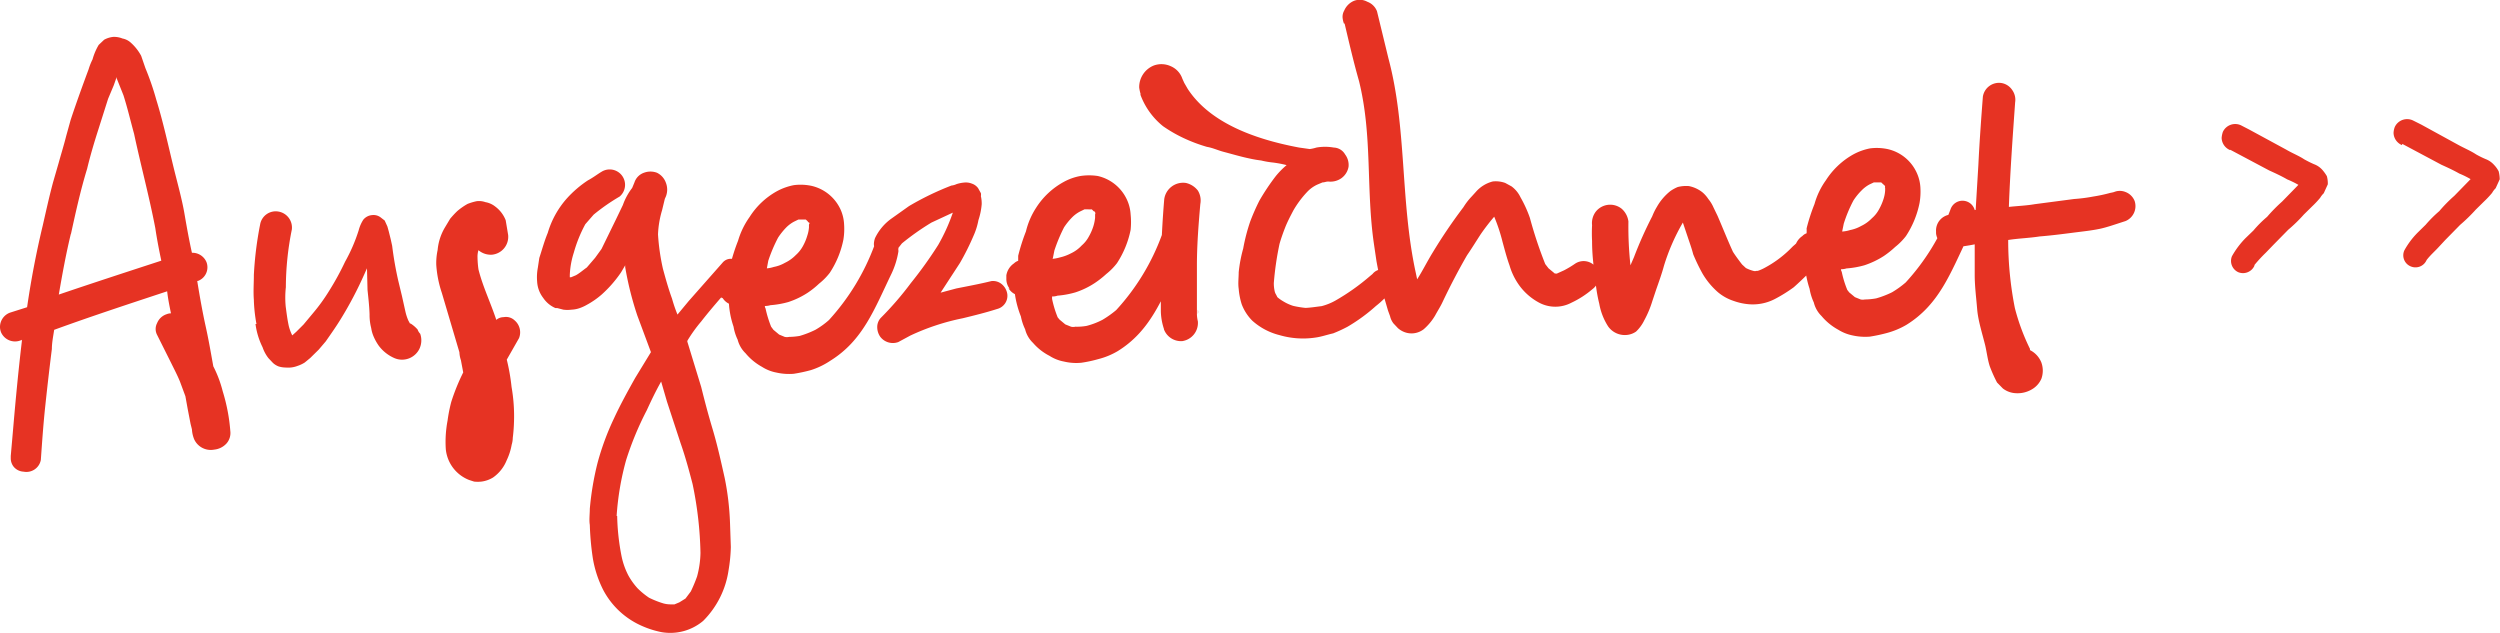 <svg xmlns="http://www.w3.org/2000/svg" viewBox="0 0 183.66 46.51"><defs><style>.cls-1{fill:#e63323;}</style></defs><g id="Ebene_2" data-name="Ebene 2"><g id="Ebene_1-2" data-name="Ebene 1"><path class="cls-1" d="M176.48,10.57l2.87,1.53c.44.2.88.4,1.32.65a6.38,6.38,0,0,1,.83.41l-1.2,1.23a10.64,10.64,0,0,0-1.1,1.12,9.07,9.07,0,0,0-1,1l-.57.56a5.86,5.86,0,0,0-1,1.33.88.88,0,0,0,.47,1.17.89.89,0,0,0,1.17-.47v0c.26-.34.58-.62.84-.9l.52-.56,1.1-1.12a12.16,12.16,0,0,0,1.15-1.12l.63-.62a6.8,6.8,0,0,0,.57-.61,1.47,1.47,0,0,1,.26-.34l.3-.66a2.39,2.39,0,0,0-.08-.59,2.07,2.07,0,0,0-.34-.47,1.56,1.56,0,0,0-.61-.42,6.72,6.72,0,0,1-.71-.35c-.39-.26-.88-.46-1.33-.71l-2.7-1.48-.6-.3a1,1,0,0,0-1.34.48,1.37,1.37,0,0,0-.09.44,1,1,0,0,0,.62.89M163.84,11l2.86,1.52c.44.2.88.4,1.33.66a6.85,6.85,0,0,1,.82.4l-1.2,1.23a11.72,11.72,0,0,0-1.1,1.12,8.18,8.18,0,0,0-1,1l-.58.56a6.18,6.18,0,0,0-1,1.33.91.91,0,0,0,.47,1.18.92.92,0,0,0,1.18-.48v-.05a10.41,10.41,0,0,1,.83-.9L167,18l1.1-1.12a11.07,11.07,0,0,0,1.15-1.12l.63-.62a6.8,6.8,0,0,0,.57-.61,1.5,1.5,0,0,1,.26-.33l.3-.66a2,2,0,0,0-.07-.6,2.94,2.94,0,0,0-.34-.47,1.53,1.53,0,0,0-.61-.41,8,8,0,0,1-.72-.36c-.39-.26-.88-.45-1.32-.71l-2.71-1.47-.6-.31a1,1,0,0,0-1.34.48,1.8,1.8,0,0,0-.09.44,1,1,0,0,0,.63.9m-21.61,6.11a1.18,1.18,0,0,0,1.31,1.05c.5-.07,1-.13,1.53-.24,0,.73,0,1.5,0,2.22,0,.87.11,1.68.18,2.54s.38,1.8.6,2.7c.11.49.17,1,.32,1.48a10.29,10.29,0,0,0,.54,1.21l.43.44a1.68,1.68,0,0,0,.78.33,2.22,2.22,0,0,0,.59,0,2.08,2.08,0,0,0,.89-.35,1.67,1.67,0,0,0,.57-.7,1.77,1.77,0,0,0,0-1.18,1.73,1.73,0,0,0-.84-.92s0,0,0-.09a15.49,15.49,0,0,1-1.11-3,25.69,25.69,0,0,1-.49-5c.77-.12,1.54-.14,2.31-.26,1-.08,1.94-.21,2.89-.33.49-.06,1-.12,1.53-.23s1.26-.37,1.89-.57a1.19,1.19,0,0,0,.67-1.47,1.16,1.16,0,0,0-.66-.66,1.11,1.11,0,0,0-.86,0,2.61,2.61,0,0,1-.27.06,11.16,11.16,0,0,1-1.26.27,11.87,11.87,0,0,1-1.4.18l-2.89.38c-.63.11-1.27.13-1.9.2.09-2.54.28-5.14.46-7.68a1.23,1.23,0,0,0-.21-.9,1.18,1.18,0,0,0-.79-.52,1.2,1.2,0,0,0-1.37,1c-.13,1.68-.25,3.36-.33,5l-.2,3.32-1.84.34A1.18,1.18,0,0,0,142.23,17Zm-6.9-.12.12-.59a10.16,10.16,0,0,1,.71-1.7,4.44,4.44,0,0,1,.61-.75,2.37,2.37,0,0,1,.57-.43l.32-.15h.27c.09,0,.18,0,.27,0l.14.13s0,0,.1.09,0,.09.05.18V14a2.45,2.45,0,0,1-.11.59,4,4,0,0,1-.34.79,2.26,2.26,0,0,1-.52.65,2.71,2.71,0,0,1-.79.57,2.67,2.67,0,0,1-.81.3,2.45,2.45,0,0,1-.59.11m-3.19,2.16a1.17,1.17,0,0,0,.47.43,7,7,0,0,0,.33,1.62,3.9,3.9,0,0,0,.31,1,2.09,2.09,0,0,0,.57,1,4.25,4.25,0,0,0,1.22,1,3.17,3.17,0,0,0,1.05.42,4.28,4.28,0,0,0,1.28.09,11.66,11.66,0,0,0,1.26-.27,5.78,5.78,0,0,0,1.43-.6c2.4-1.49,3.22-3.78,4.49-6.41a6.49,6.49,0,0,0,.54-1.61.93.93,0,0,0-1.79-.48A16.42,16.42,0,0,1,140,20.75a7,7,0,0,1-1,.72,6.71,6.71,0,0,1-1.17.45A4.9,4.9,0,0,1,137,22a.74.74,0,0,1-.31,0l-.42-.17-.42-.35-.14-.18a7.37,7.37,0,0,1-.41-1.34.26.26,0,0,1-.05-.18,1.39,1.39,0,0,0,.4-.06,6.54,6.54,0,0,0,1.31-.23,6.23,6.23,0,0,0,1.43-.68,6.86,6.86,0,0,0,.84-.67,4.59,4.59,0,0,0,.79-.8,6.86,6.86,0,0,0,1-2.44,4.9,4.9,0,0,0,.06-1.13,3,3,0,0,0-.27-1.08,3.09,3.09,0,0,0-2.15-1.74,3.88,3.88,0,0,0-1.27-.05,4.25,4.25,0,0,0-1.25.45,5.68,5.68,0,0,0-2,1.89,5.56,5.56,0,0,0-.84,1.75,13.8,13.8,0,0,0-.58,1.79,3.25,3.25,0,0,1,0,.36.72.72,0,0,0-.31.2,1.3,1.3,0,0,0-.56.88v.22a1.21,1.21,0,0,0,.25.77m-.66-.84v0a8.09,8.09,0,0,1-1.77,1.29,3.19,3.19,0,0,1-.54.24h-.09a.4.4,0,0,1-.23,0,2.68,2.68,0,0,1-.55-.21l-.28-.26c-.24-.31-.47-.62-.67-.93-.39-.85-.74-1.74-1.13-2.64l-.3-.62a2.58,2.58,0,0,0-.38-.62,2.26,2.26,0,0,0-.43-.49,2.32,2.32,0,0,0-1-.46,2.53,2.53,0,0,0-.82.07,3.06,3.06,0,0,0-.53.29,4,4,0,0,0-1,1.17,4.4,4.4,0,0,0-.34.69,28.81,28.81,0,0,0-1.34,3l-.26.6v0a26.22,26.22,0,0,1-.15-3.22,1.49,1.49,0,0,0-.49-.93,1.35,1.35,0,0,0-1.9.2,1.39,1.39,0,0,0-.28,1,11.42,11.42,0,0,0,0,1.17c0,1,.11,1.86.24,2.81a11.06,11.06,0,0,0,.29,1.8,4.53,4.53,0,0,0,.65,1.66,1.5,1.5,0,0,0,1.33.63,1.42,1.42,0,0,0,.72-.25,2.88,2.88,0,0,0,.61-.84,7.32,7.32,0,0,0,.58-1.38l.29-.87c.21-.6.41-1.15.57-1.74a15.1,15.1,0,0,1,1.39-3.18l.36,1.07c.15.45.3.86.4,1.26a13.47,13.47,0,0,0,.69,1.43,5.54,5.54,0,0,0,1.13,1.36,3.47,3.47,0,0,0,1.16.64,4.34,4.34,0,0,0,1.1.24,3.52,3.52,0,0,0,1.93-.39,10.8,10.8,0,0,0,1.38-.86,25,25,0,0,0,2.23-2.26A1.11,1.11,0,0,0,134,17.2a1.19,1.19,0,0,0-.78-.25,1.54,1.54,0,0,0-.76.39,5.25,5.25,0,0,1-.74.75ZM98.78,1.73c.33,1.4.65,2.79,1.06,4.23,1,4.05.5,7.92,1.1,12l.18,1.22c.17.95.38,1.85.59,2.75l.26.89.15.41a1.38,1.38,0,0,0,.25.53l.33.35a1.56,1.56,0,0,0,.41.26,1.46,1.46,0,0,0,1.49-.19,4.11,4.11,0,0,0,.83-1c.17-.32.39-.65.55-1,.55-1.16,1.15-2.31,1.79-3.42.35-.51.65-1,1-1.54a15.89,15.89,0,0,1,1-1.3,12.4,12.4,0,0,1,.61,1.84c.16.58.31,1.17.52,1.75a4.71,4.71,0,0,0,.54,1.2,4.31,4.31,0,0,0,1.64,1.53,2.53,2.53,0,0,0,2.36,0,6.85,6.85,0,0,0,1.55-1,1.16,1.16,0,0,0,.26-1.6,1.13,1.13,0,0,0-1.55-.26,7.36,7.36,0,0,1-.8.48l-.53.24h-.05a.16.16,0,0,0-.09,0l-.47-.39-.24-.31A31.1,31.1,0,0,1,112.39,16a9,9,0,0,0-.69-1.51,2.12,2.12,0,0,0-.66-.8l-.46-.25a2.06,2.06,0,0,0-.91-.11,2.45,2.45,0,0,0-1.25.77l-.3.33a4.75,4.75,0,0,0-.61.79,38.36,38.36,0,0,0-2.24,3.3c-.43.7-.77,1.39-1.16,2L104,20c-1.14-5.26-.64-10.63-2-15.71L101.16.83a1.2,1.2,0,0,0-.71-.7,1.16,1.16,0,0,0-1-.06,1.35,1.35,0,0,0-.7.71.92.92,0,0,0-.12.5,1.76,1.76,0,0,0,.1.45M88,22.75a.66.66,0,0,1,0,.32c0-.09,0-.19,0-.32M85.51,24.2a1.34,1.34,0,0,0,1.34.86A1.35,1.35,0,0,0,88,23.61a2.5,2.5,0,0,1-.07-.54v0c0-1.18,0-2.36,0-3.58,0-1.5.12-3,.25-4.5A1.39,1.39,0,0,0,88,14a1.54,1.54,0,0,0-.88-.56,1.4,1.4,0,0,0-1.59,1.19c-.13,1.55-.21,3.1-.25,4.64l0,1.95c0,.36,0,.68,0,1l0,.64a4.39,4.39,0,0,0,.23,1.31M83.77,6.93a5.33,5.33,0,0,0,1.67,2.34,10.26,10.26,0,0,0,1.57.9,11.62,11.62,0,0,0,1.66.62c.46.08.78.25,1.24.37s1.28.36,1.87.48a8.39,8.39,0,0,0,.87.15,6.11,6.11,0,0,0,.87.15,8.14,8.14,0,0,1,1,.19,6,6,0,0,0-.79.8,16.3,16.3,0,0,0-1.21,1.81,15.91,15.91,0,0,0-.67,1.52,13.6,13.6,0,0,0-.52,2A10.27,10.27,0,0,0,91,20c0,.41-.06.81,0,1.22a5,5,0,0,0,.22,1.13A3.4,3.4,0,0,0,92,23.56a4.69,4.69,0,0,0,2,1.06,6.15,6.15,0,0,0,2.63.18c.45-.06.86-.21,1.31-.31A10.05,10.05,0,0,0,99,24a12.68,12.68,0,0,0,2.08-1.52,6.93,6.93,0,0,0,1.18-1.18A.87.87,0,0,0,102.1,20a.71.71,0,0,0-.64-.21.9.9,0,0,0-.63.34l-.17.14a16.19,16.19,0,0,1-2.57,1.82,4.2,4.2,0,0,1-1,.4c-.41.05-.77.11-1.18.13a7.19,7.19,0,0,1-.91-.15,3.34,3.34,0,0,1-.74-.34,2.73,2.73,0,0,1-.42-.3l-.09-.18a.77.77,0,0,1-.11-.27,2.61,2.61,0,0,1-.06-.59A22.15,22.15,0,0,1,94,17.91c.12-.41.25-.78.41-1.19s.38-.83.6-1.25a7.24,7.24,0,0,1,1-1.35,2.39,2.39,0,0,1,.79-.57l.36-.15c.14,0,.23-.05.36-.06s.05,0,.1,0a1.39,1.39,0,0,0,.94-.26,1.31,1.31,0,0,0,.51-.83,1.28,1.28,0,0,0-.25-.9,1,1,0,0,0-.84-.51,3.62,3.62,0,0,0-1.27,0,3,3,0,0,1-.49.11l-.78-.11c-3.47-.65-6.6-1.9-8.18-4.3L87,6.09l-.14-.31A1.54,1.54,0,0,0,86,4.86a1.64,1.64,0,0,0-1.23-.05,1.71,1.71,0,0,0-1.08,1.62,2.86,2.86,0,0,0,.11.5M77.34,19l.12-.6a12,12,0,0,1,.71-1.7,4.88,4.88,0,0,1,.61-.75,2.35,2.35,0,0,1,.58-.42l.31-.15h.27a2.48,2.48,0,0,0,.27,0l.14.14c.05,0,.05,0,.1.08s0,.09,0,.18V16a3.19,3.19,0,0,1-.12.6,3.91,3.91,0,0,1-.34.78,2.26,2.26,0,0,1-.52.65,2.57,2.57,0,0,1-.79.58,3.33,3.33,0,0,1-.81.3,2.93,2.93,0,0,1-.59.11m-3.19,2.15a1.12,1.12,0,0,0,.47.44A7.18,7.18,0,0,0,75,23.25a3.84,3.84,0,0,0,.31.94,2.06,2.06,0,0,0,.58,1,4,4,0,0,0,1.21.95,2.94,2.94,0,0,0,1.06.42,3.9,3.9,0,0,0,1.27.09,9.33,9.33,0,0,0,1.26-.27,5.4,5.4,0,0,0,1.43-.59c2.4-1.49,3.22-3.79,4.49-6.42a6,6,0,0,0,.54-1.61.9.9,0,0,0-.54-1,.92.92,0,0,0-1.25.49A16.51,16.51,0,0,1,82,22.78a7.56,7.56,0,0,1-1,.71,5.42,5.42,0,0,1-1.17.45A3.91,3.91,0,0,1,79,24a.64.64,0,0,1-.32,0l-.42-.17-.42-.35-.14-.17a7.72,7.72,0,0,1-.41-1.35s0-.13,0-.18a1.11,1.11,0,0,0,.4-.06A6.52,6.52,0,0,0,79,21.48a5.9,5.9,0,0,0,1.43-.69,6.78,6.78,0,0,0,.84-.66,4.59,4.59,0,0,0,.79-.8,7,7,0,0,0,1-2.44,5.59,5.59,0,0,0,0-1.14,3,3,0,0,0-.27-1.08,3.12,3.12,0,0,0-2.14-1.74,4.24,4.24,0,0,0-1.28,0,4,4,0,0,0-1.25.45,5.56,5.56,0,0,0-2,1.88A5.56,5.56,0,0,0,75.37,17a14.23,14.23,0,0,0-.57,1.79c0,.14,0,.28,0,.37a.81.81,0,0,0-.31.19,1.32,1.32,0,0,0-.56.88v.23a1.18,1.18,0,0,0,.25.76m-9.42-2.44A.93.93,0,0,0,66,18.26a.05.05,0,0,0,0-.05l.26-.33a18.76,18.76,0,0,1,2.17-1.53L70,15.62A13.6,13.6,0,0,1,68.92,18a30.25,30.25,0,0,1-2,2.79,23.36,23.36,0,0,1-2.22,2.57,1,1,0,0,0-.25.56,1.24,1.24,0,0,0,.21.81,1.16,1.16,0,0,0,1.33.4l.89-.48a16.88,16.88,0,0,1,3.85-1.27c.86-.21,1.71-.42,2.52-.68A1,1,0,0,0,74,21.6a1.17,1.17,0,0,0-.39-.71,1,1,0,0,0-.78-.24c-.85.21-1.71.37-2.57.54l-1.16.31,1.42-2.18a18.51,18.51,0,0,0,1-2,5,5,0,0,0,.36-1.15A5,5,0,0,0,72.12,15a2.41,2.41,0,0,0-.06-.59.59.59,0,0,0,0-.22l-.2-.36a.93.93,0,0,0-.46-.34,1.19,1.19,0,0,0-.55-.08,2.47,2.47,0,0,0-.59.12,1.1,1.1,0,0,1-.36.1,20.87,20.87,0,0,0-3.12,1.51l-1.28.91a3.74,3.74,0,0,0-1.22,1.45,1.49,1.49,0,0,0-.08.41.88.88,0,0,0,.58.84m-8.45,1,.11-.59a11.12,11.12,0,0,1,.72-1.7,4.93,4.93,0,0,1,.6-.75,2.41,2.41,0,0,1,.58-.43l.31-.15h.27c.09,0,.19,0,.28,0l.14.13s0,.05.09.09,0,.09,0,.18v.18a2.47,2.47,0,0,1-.12.59,3.75,3.75,0,0,1-.33.79,2.44,2.44,0,0,1-.52.65,2.76,2.76,0,0,1-.8.57,2.57,2.57,0,0,1-.81.3,2.29,2.29,0,0,1-.58.11m-3.19,2.16a1.1,1.1,0,0,0,.47.43A6.48,6.48,0,0,0,53.89,24a3.49,3.49,0,0,0,.3.95,2.11,2.11,0,0,0,.58,1,4.21,4.21,0,0,0,1.21,1,3,3,0,0,0,1.06.42,4.21,4.21,0,0,0,1.27.09,11.16,11.16,0,0,0,1.26-.27A5.63,5.63,0,0,0,61,26.5c2.4-1.49,3.23-3.78,4.5-6.41A6.09,6.09,0,0,0,66,18.48.93.93,0,0,0,64.25,18a16.75,16.75,0,0,1-3.35,5.51,6,6,0,0,1-1,.72,6.93,6.93,0,0,1-1.16.45,5,5,0,0,1-.77.07.77.77,0,0,1-.32,0l-.41-.17-.42-.35L56.65,24a8.26,8.26,0,0,1-.41-1.34.33.33,0,0,1-.05-.18,1.45,1.45,0,0,0,.41-.06,6.67,6.67,0,0,0,1.31-.23,6,6,0,0,0,1.42-.68,6.17,6.17,0,0,0,.84-.67,4.59,4.59,0,0,0,.79-.8,6.88,6.88,0,0,0,1-2.44,4.87,4.87,0,0,0,.05-1.13,3,3,0,0,0-.26-1.08,3.11,3.11,0,0,0-2.15-1.74,3.89,3.89,0,0,0-1.27-.05,4.31,4.31,0,0,0-1.26.45,5.56,5.56,0,0,0-2,1.89,5.81,5.81,0,0,0-.85,1.75,13.73,13.73,0,0,0-.57,1.79c0,.14,0,.27,0,.36a.62.62,0,0,0-.31.2,1.24,1.24,0,0,0-.56.88v.22a1.2,1.2,0,0,0,.26.77m-7.74,16A20.28,20.28,0,0,1,46,33.79a23,23,0,0,1,1.51-3.64c.34-.74.67-1.43,1.06-2.12L49,29.51l1,3.05c.35,1,.62,2,.88,3a27.06,27.06,0,0,1,.58,5.06,7.09,7.09,0,0,1-.25,1.73,11,11,0,0,1-.46,1.1l-.39.52-.45.28-.36.15h-.27a2,2,0,0,1-.54-.07,6.69,6.69,0,0,1-1.06-.42,5.61,5.61,0,0,1-.84-.69,5,5,0,0,1-.67-.93,5.38,5.38,0,0,1-.5-1.39,16.78,16.78,0,0,1-.33-3M43.55,41a8.07,8.07,0,0,0,.76,2.33A5.85,5.85,0,0,0,47,45.91a6.83,6.83,0,0,0,1.6.53,3.75,3.75,0,0,0,3.06-.83,6.59,6.59,0,0,0,1.86-3.7,11.77,11.77,0,0,0,.17-1.72l-.06-1.77a20,20,0,0,0-.39-3.3c-.27-1.21-.54-2.43-.89-3.6s-.58-2.06-.84-3.1l-1-3.27a.16.16,0,0,1,0-.14,10.71,10.71,0,0,1,1-1.39c.91-1.17,1.87-2.2,2.79-3.32a.78.78,0,0,0-1.22-1l-2.48,2.81-.83,1a10.78,10.78,0,0,1-.4-1.17c-.26-.71-.46-1.43-.67-2.2a15.93,15.93,0,0,1-.36-2.52,7.12,7.12,0,0,1,.3-1.78l.2-.83.08-.18a1.38,1.38,0,0,0,0-1,1.29,1.29,0,0,0-.66-.74,1.35,1.35,0,0,0-.95,0,1.12,1.12,0,0,0-.7.71l-.17.41a4.46,4.46,0,0,0-.68,1.25l-.51,1.06-1.06,2.17-.47.65-.61.71c-.27.19-.53.42-.8.57l-.36.15h-.09v-.18a6.19,6.19,0,0,1,.3-1.65A10,10,0,0,1,43,16.47l.61-.7a14.43,14.43,0,0,1,1.91-1.33,1.13,1.13,0,0,0-1.33-1.82c-.32.19-.62.43-1,.63a8,8,0,0,0-1.54,1.32,6.62,6.62,0,0,0-1.41,2.54c-.25.6-.41,1.2-.62,1.84l-.11.73a3.73,3.73,0,0,0-.05,1,2.15,2.15,0,0,0,.45,1.21,2.06,2.06,0,0,0,.89.74s.09,0,.13,0l.46.12a2.33,2.33,0,0,0,.59,0,2.13,2.13,0,0,0,.59-.11,3.1,3.1,0,0,0,.53-.24,6,6,0,0,0,1.11-.77A8.89,8.89,0,0,0,45.63,20l.3-.51c0,.05,0,.09,0,.14a23.64,23.64,0,0,0,.89,3.55l1,2.69-1.16,1.9c-.56,1-1.11,2-1.57,3A19.23,19.23,0,0,0,43.9,34a21.3,21.3,0,0,0-.57,3.38c0,.41-.06.82,0,1.18A20.3,20.3,0,0,0,43.55,41m-8.09-8.24s0,0,.09.09,0-.09-.09-.09m-3-11.24,1.29,4.36a2.06,2.06,0,0,0,.11.58l.17.9a14.91,14.91,0,0,0-.88,2.17,11.07,11.07,0,0,0-.27,1.37A8.37,8.37,0,0,0,32.75,33a2.71,2.71,0,0,0,1.71,2.26l.37.12a2.44,2.44,0,0,0,.54,0,2.17,2.17,0,0,0,.85-.3,2.82,2.82,0,0,0,1-1.26,4.42,4.42,0,0,0,.37-1.15,1.8,1.8,0,0,0,.08-.5A11.86,11.86,0,0,0,37.76,31a12.45,12.45,0,0,0-.18-2.58,14.93,14.93,0,0,0-.35-2l.9-1.58a1.15,1.15,0,0,0-.32-1.3A.92.92,0,0,0,37,23.3a.82.82,0,0,0-.54.2c-.41-1.25-1-2.46-1.31-3.71a7,7,0,0,1-.07-.91,1.55,1.55,0,0,1,.07-.5,1.39,1.39,0,0,0,1,.33,1.32,1.32,0,0,0,1.18-1.45l-.18-1.08a2.29,2.29,0,0,0-.76-1,1.61,1.61,0,0,0-.73-.33,1.42,1.42,0,0,0-.64-.07,4,4,0,0,0-.67.2,4.67,4.67,0,0,0-.76.53,7.15,7.15,0,0,0-.52.56l-.39.65a3.92,3.92,0,0,0-.53,1.65,4.52,4.52,0,0,0-.1,1.09,8.11,8.11,0,0,0,.39,2M18.77,23.8a5.38,5.38,0,0,0,.52,1.71,2.69,2.69,0,0,0,.43.8l.33.35a1.29,1.29,0,0,0,.42.26A1.82,1.82,0,0,0,21,27a1.88,1.88,0,0,0,.86-.12,2.32,2.32,0,0,0,.53-.25l.4-.33.62-.61.52-.61c.39-.56.78-1.11,1.12-1.67a27.59,27.59,0,0,0,1.7-3.23l.21-.47L27,21.3c.06.58.13,1.17.15,1.8a3.8,3.8,0,0,0,.12,1,2.46,2.46,0,0,0,.16.58,3.71,3.71,0,0,0,.39.71,2.85,2.85,0,0,0,1.16.92,1.42,1.42,0,0,0,1.84-.7,1.46,1.46,0,0,0,.05-1.09.81.81,0,0,1-.19-.31,2.38,2.38,0,0,0-.51-.44s-.05,0-.05,0L30,23.55a3.58,3.58,0,0,1-.21-.63l-.26-1.17-.27-1.12a25.61,25.61,0,0,1-.45-2.57l-.11-.5L28.56,17l-.1-.36-.2-.44L28,16a.86.86,0,0,0-.64-.2.93.93,0,0,0-.67.34,2.65,2.65,0,0,0-.34.78,12.24,12.24,0,0,1-1,2.31,20,20,0,0,1-1.19,2.17A13.16,13.16,0,0,1,23,23l-.7.84-.52.52-.31.28a3.4,3.4,0,0,1-.25-.67c-.11-.49-.17-1-.23-1.44A7,7,0,0,1,21,21.1a21.56,21.56,0,0,1,.44-4.24,1.19,1.19,0,0,0-1-1.32,1.16,1.16,0,0,0-1.33.95,26,26,0,0,0-.46,3.69c0,.64-.05,1.23,0,1.86v.05a11.61,11.61,0,0,0,.19,1.71M5.21,17.2c.35-1.6.7-3.2,1.19-4.8.24-1,.52-1.93.81-2.84l.73-2.3.42-1,.21-.6a.31.31,0,0,1,0,.09L9.07,7c.3.94.52,1.89.78,2.83.49,2.3,1.11,4.59,1.56,6.93.12.82.28,1.63.44,2.39-2.51.82-5,1.63-7.53,2.49.26-1.51.53-3,.89-4.48M.06,24.37A1.12,1.12,0,0,0,1.53,25c.05,0,.05,0,.09-.05-.17,1.42-.31,2.78-.44,4.15S.92,32.05.79,33.5v.19a1,1,0,0,0,.2.58,1,1,0,0,0,.74.38A1.08,1.08,0,0,0,3,33.79c.09-1.27.18-2.59.32-3.91s.31-2.82.49-4.24c0-.45.1-.95.17-1.41,2.74-1,5.52-1.91,8.3-2.83.06.54.17,1.08.28,1.62a.81.81,0,0,0-.31.06,1.13,1.13,0,0,0-.71.66.93.93,0,0,0,0,.86l1,2c.24.49.48.94.68,1.43l.4,1.08.17.94L14,31.14l.1.4a2.27,2.27,0,0,0,.16.72,1.34,1.34,0,0,0,1.48.77,1.41,1.41,0,0,0,.89-.44,1.16,1.16,0,0,0,.29-.92,12.84,12.84,0,0,0-.19-1.44,13.5,13.5,0,0,0-.37-1.49,8.61,8.61,0,0,0-.69-1.83c-.18-1-.34-1.94-.56-2.93s-.44-2.21-.62-3.34h.05a1.07,1.07,0,0,0,.63-1.38,1.12,1.12,0,0,0-1.07-.69c-.21-.94-.38-1.89-.55-2.88s-.48-2.12-.75-3.2C12.37,10.74,12,9,11.48,7.32A20,20,0,0,0,10.68,5l-.31-.9a3.54,3.54,0,0,0-.8-1A1.24,1.24,0,0,0,9,2.83a1.65,1.65,0,0,0-.68-.12,1.76,1.76,0,0,0-.67.21l-.4.38A4.36,4.36,0,0,0,6.8,4.36a4.43,4.43,0,0,0-.29.73C6.05,6.33,5.6,7.57,5.19,8.81L4.86,10c-.16.64-.36,1.28-.56,2l-.41,1.42c-.28,1.05-.51,2.1-.75,3.15-.48,2-.86,4-1.15,6l-1.26.4A1.12,1.12,0,0,0,0,24a1,1,0,0,0,.06.36"/></g></g></svg>